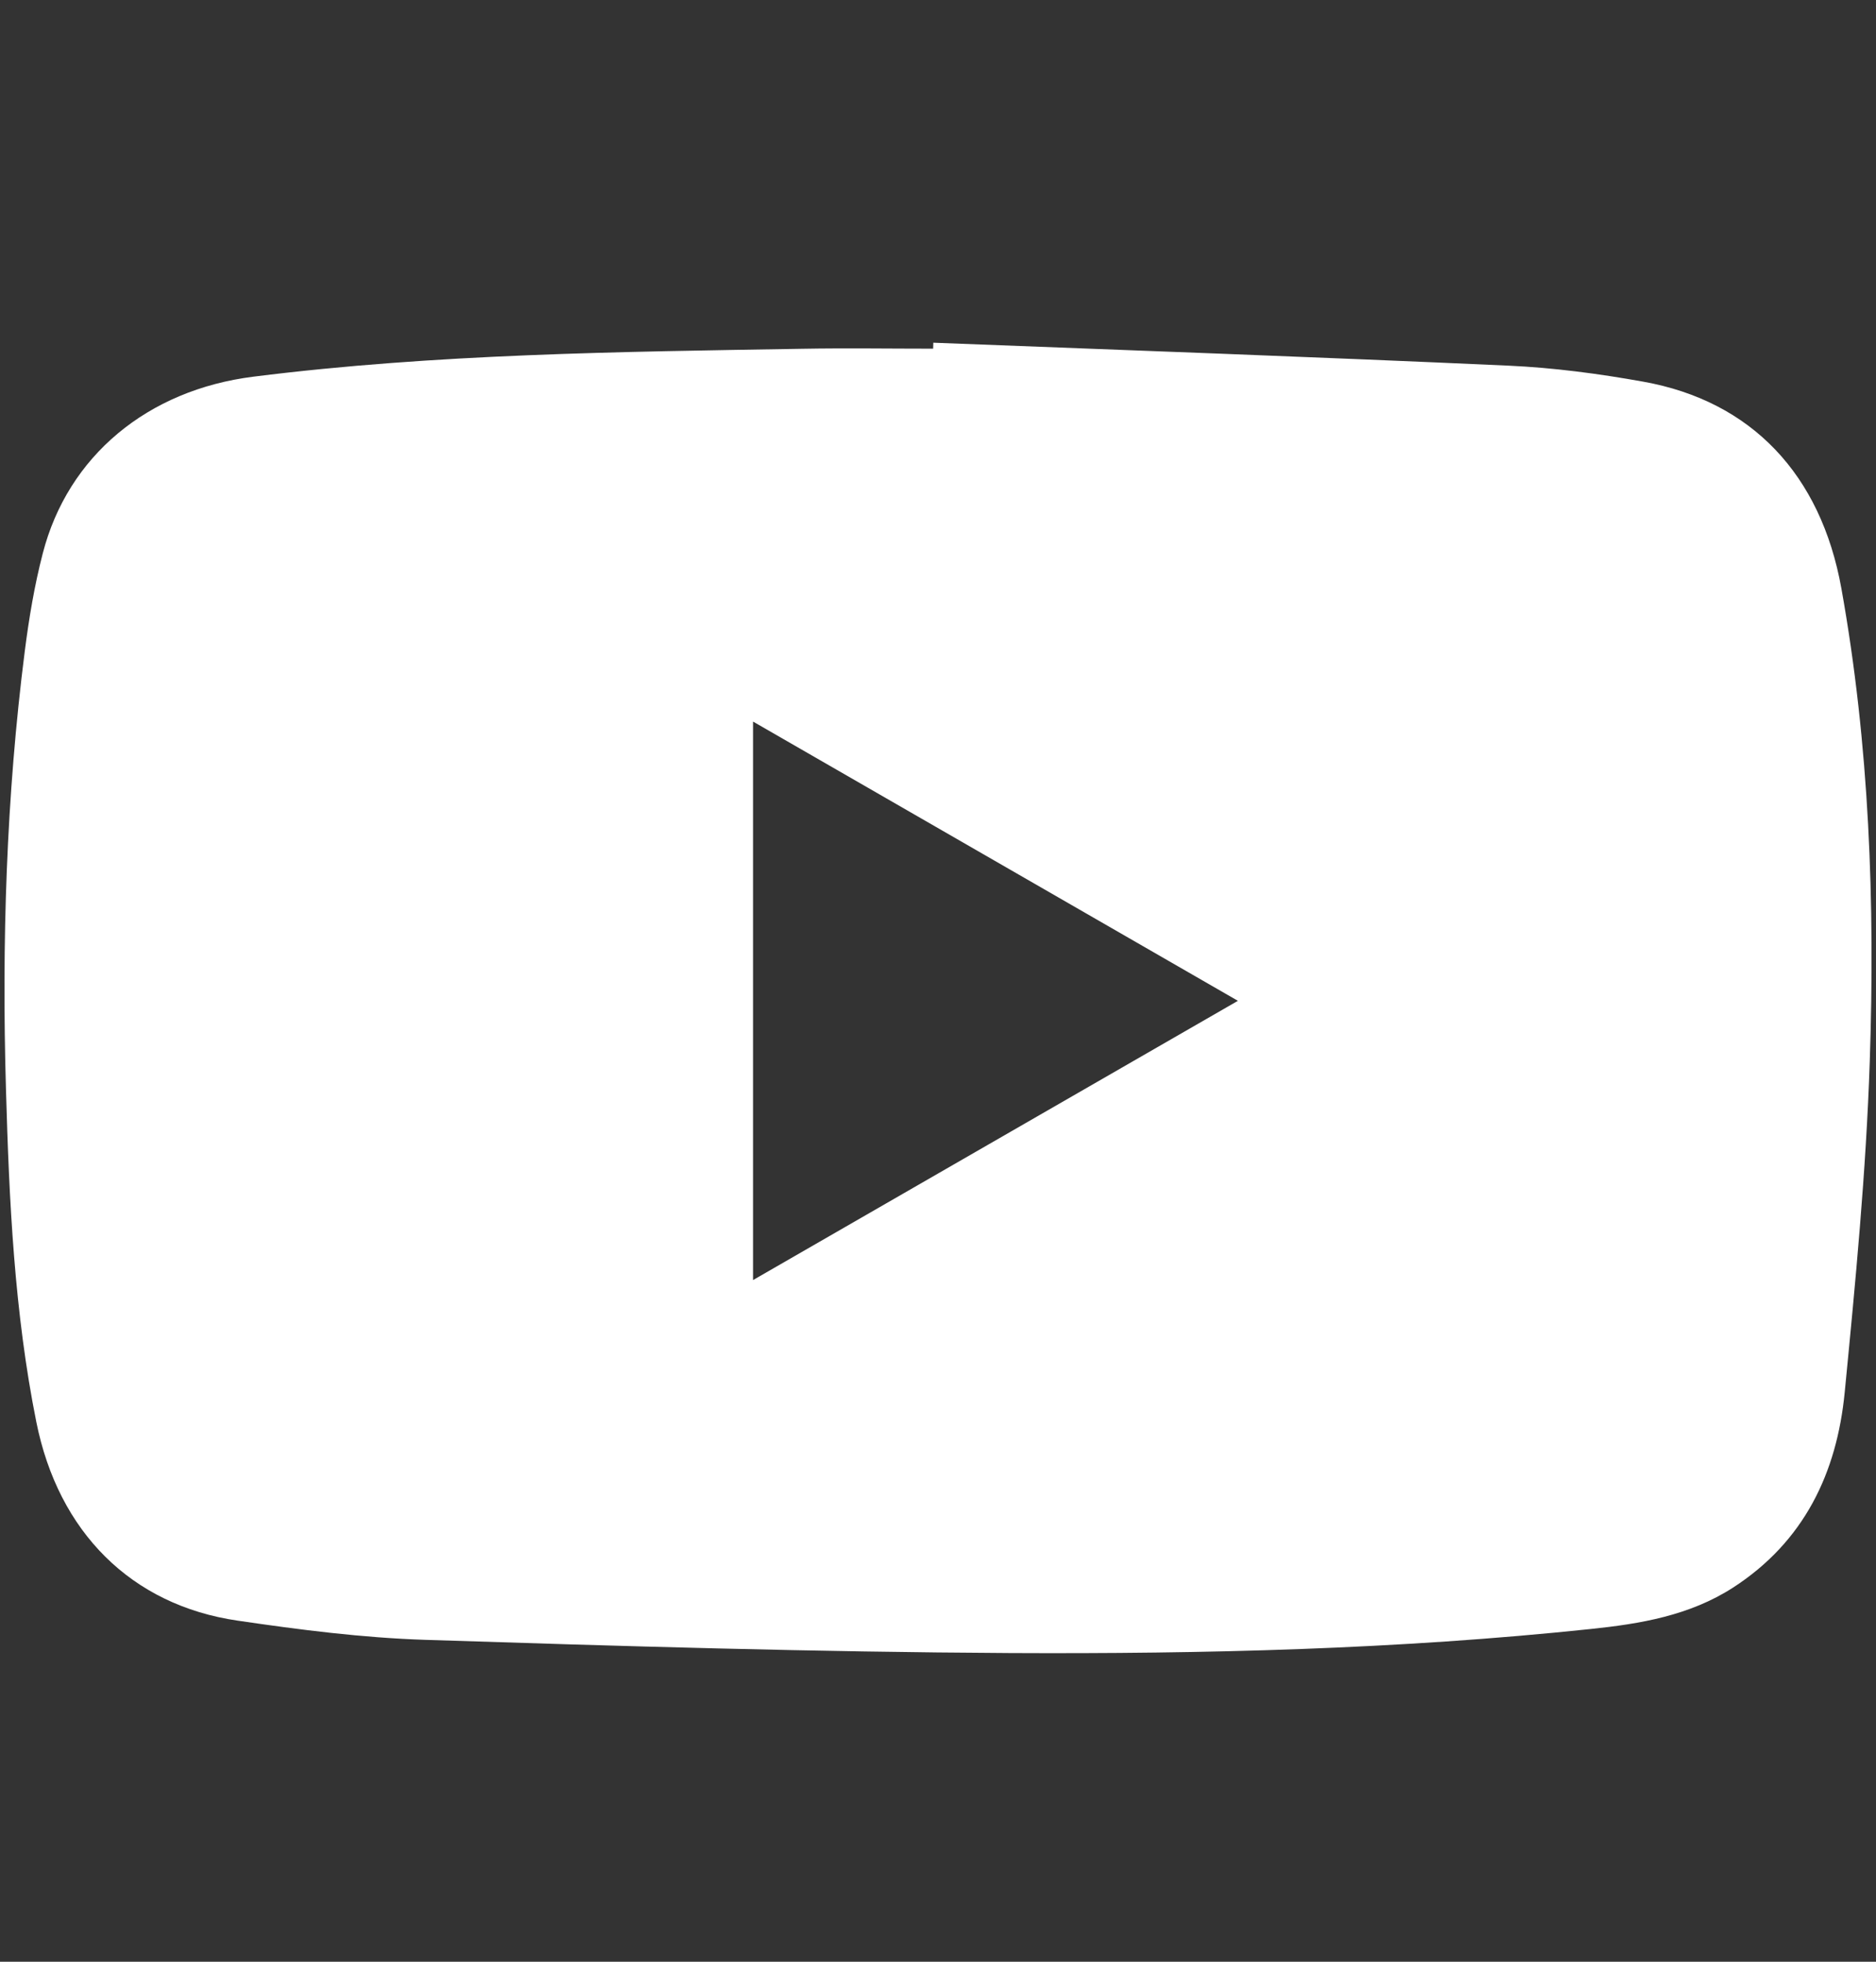 <svg width="22" height="23" viewBox="0 0 22 23" fill="none" xmlns="http://www.w3.org/2000/svg">
<rect x="0" y="0" width="22" height="23" fill="#333333" stroke="none"/>
<path d="M10.945 4.018C13.193 4.105 15.441 4.185 17.689 4.287C18.218 4.311 18.749 4.381 19.271 4.475C20.539 4.702 21.354 5.562 21.594 6.899C21.923 8.733 21.989 10.587 21.927 12.441C21.884 13.737 21.759 15.032 21.633 16.324C21.541 17.27 21.157 18.075 20.323 18.614C19.813 18.942 19.238 19.038 18.655 19.099C16.391 19.338 14.118 19.392 11.846 19.381C9.558 19.369 7.271 19.3 4.984 19.226C4.25 19.202 3.515 19.108 2.787 19.001C1.537 18.819 0.684 17.96 0.426 16.672C0.168 15.386 0.107 14.079 0.07 12.773C0.02 11.055 0.073 9.339 0.291 7.631C0.34 7.248 0.404 6.864 0.501 6.49C0.796 5.344 1.733 4.571 2.974 4.416C5.113 4.147 7.264 4.125 9.415 4.089C9.924 4.08 10.433 4.088 10.943 4.088C10.944 4.064 10.944 4.041 10.945 4.018ZM8.831 8.46C8.831 10.656 8.831 12.816 8.831 15.008C10.732 13.914 12.609 12.833 14.517 11.734C12.609 10.635 10.735 9.556 8.831 8.46Z" fill="white"/>
</svg>
